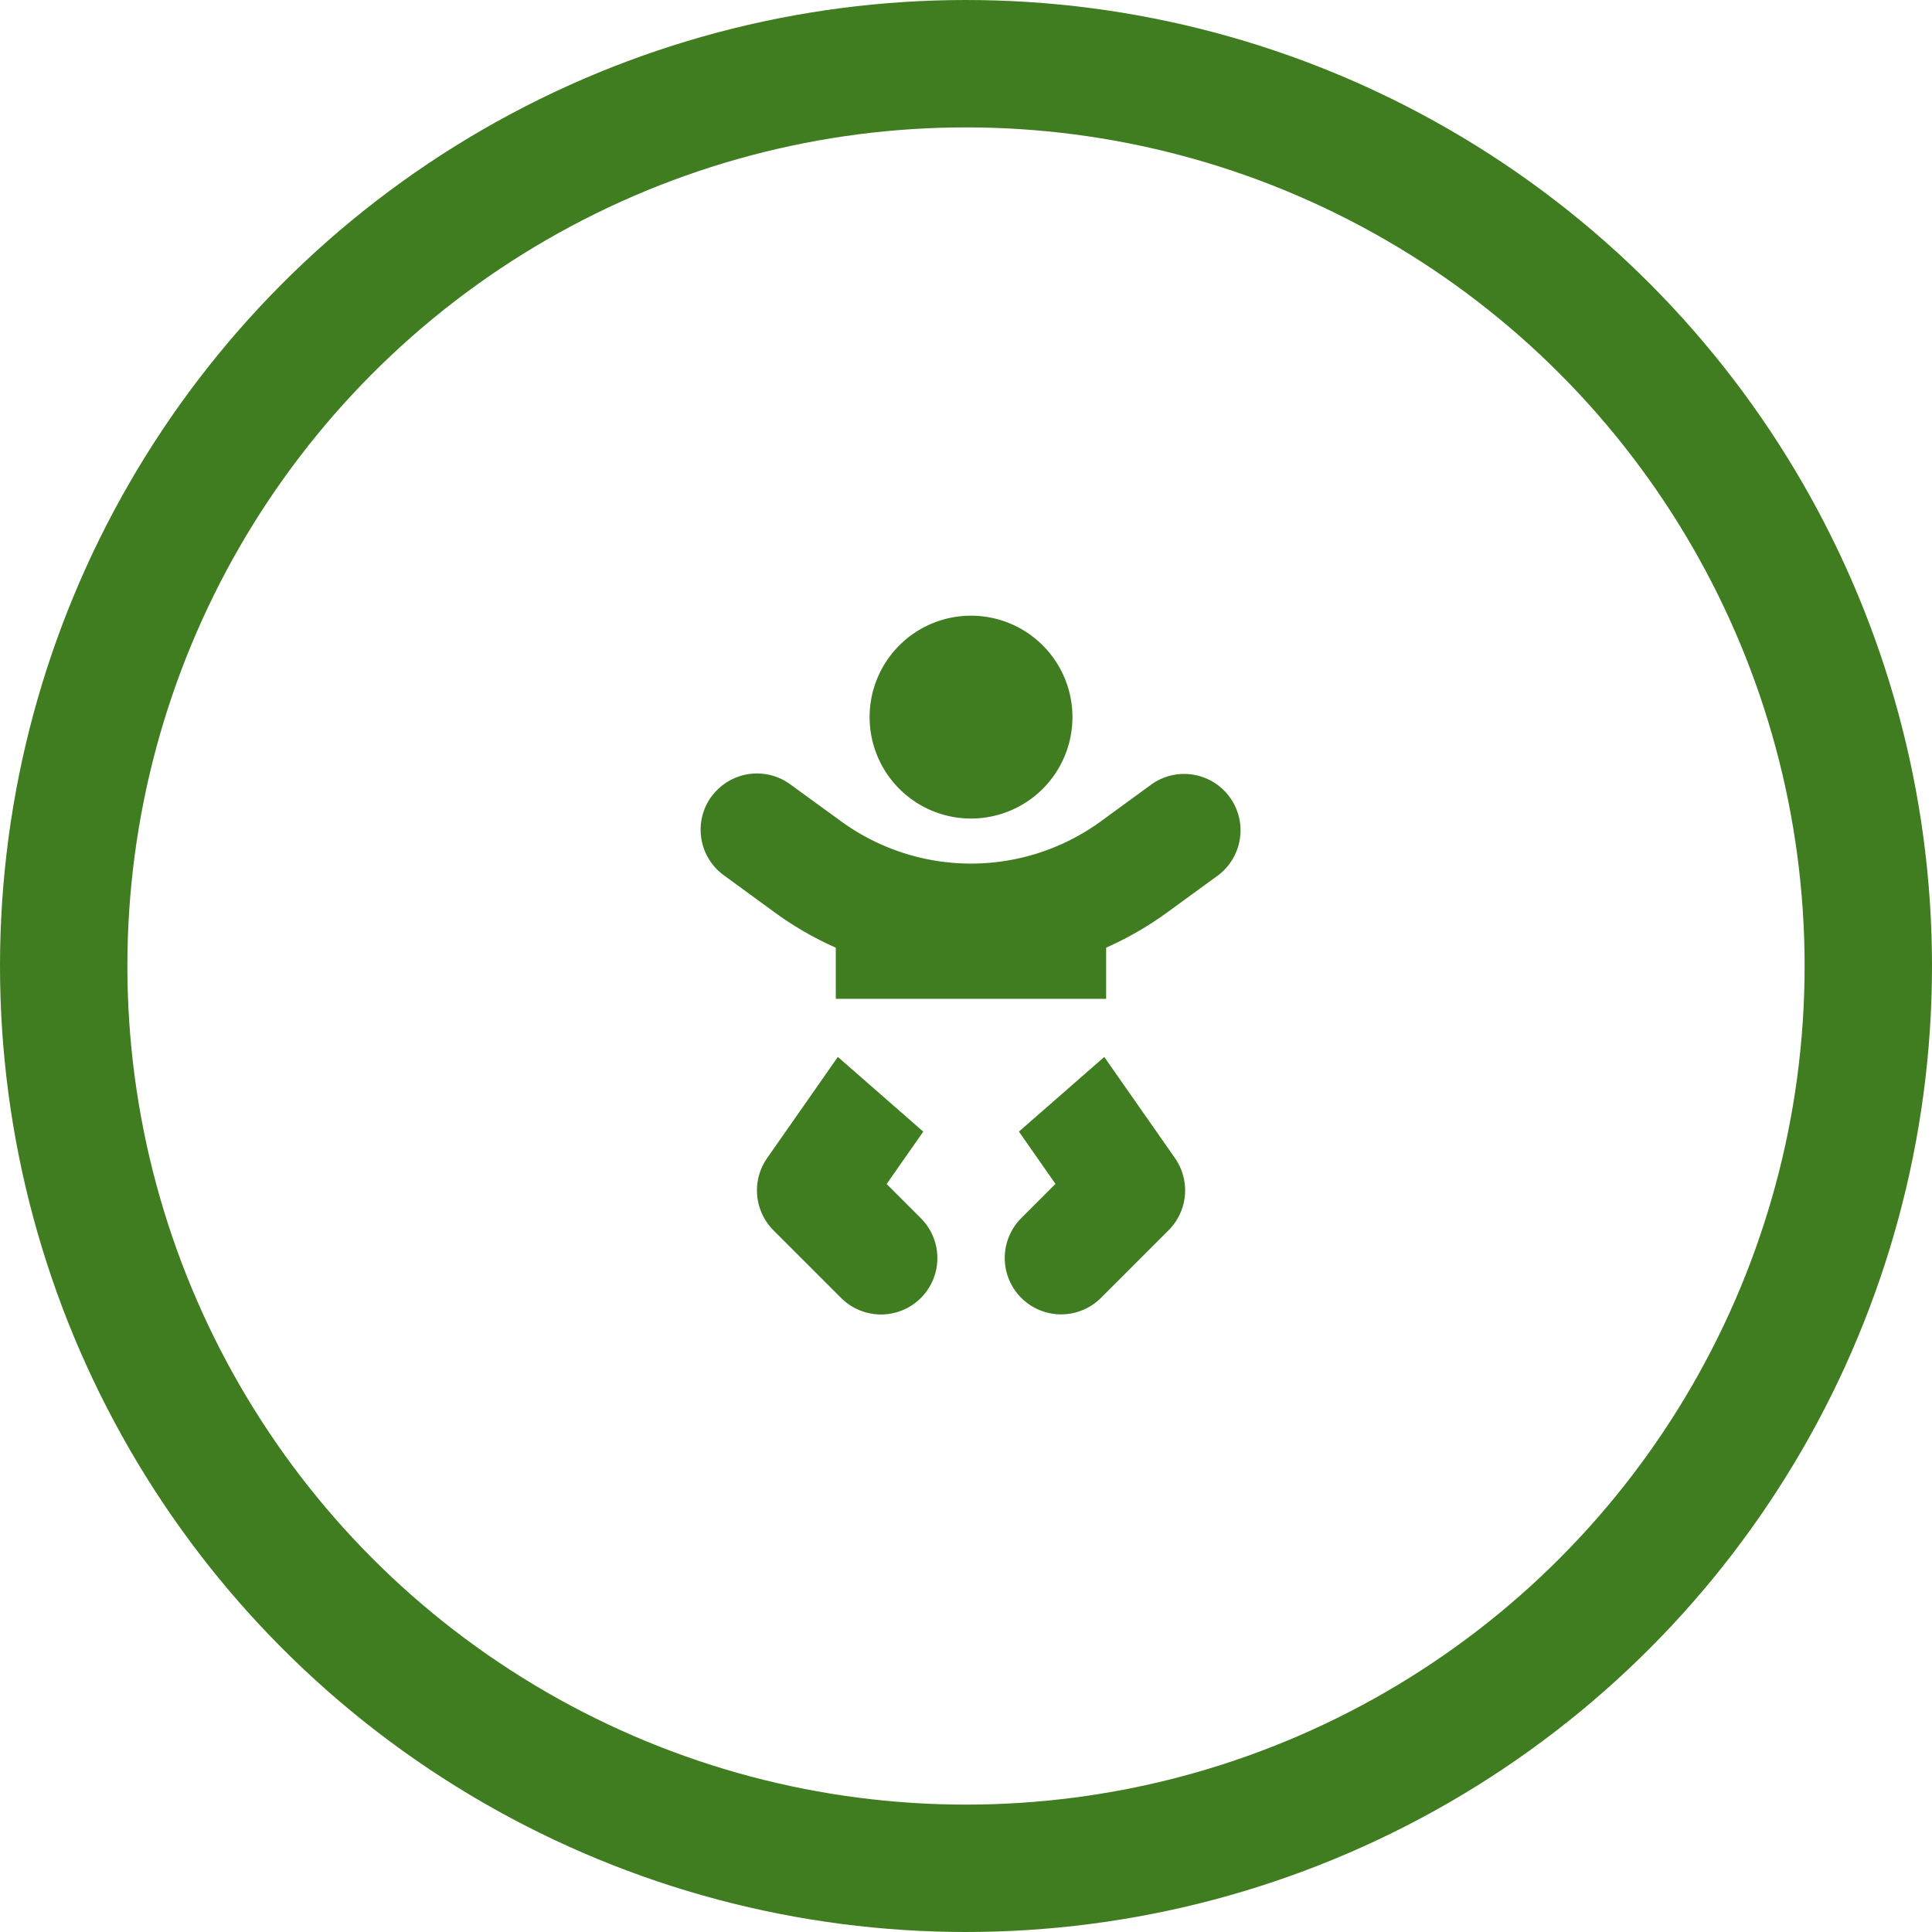 <svg xmlns="http://www.w3.org/2000/svg" width="91" height="91" viewBox="0 0 91 91">
  <g id="dite_ikonka" transform="translate(-760 -784)">
    <g id="Ellipse_2" data-name="Ellipse 2" transform="translate(760 784)" fill="none" stroke="#3f7d20" stroke-width="6">
      <circle cx="45.5" cy="45.5" r="45.5" stroke="none"/>
      <circle cx="45.5" cy="45.5" r="42.5" fill="none"/>
    </g>
    <path id="baby-solid" d="M39.986,20.777a4.777,4.777,0,1,1,4.777,4.777A4.777,4.777,0,0,1,39.986,20.777Zm-7.45,3.748a2.653,2.653,0,0,1,3.709-.584l2.4,1.745a10.394,10.394,0,0,0,12.233,0l2.4-1.751a2.655,2.655,0,0,1,3.125,4.292L54,29.978a15.908,15.908,0,0,1-2.873,1.659v2.408H38.393V31.637a15.524,15.524,0,0,1-2.873-1.659l-2.4-1.751a2.653,2.653,0,0,1-.584-3.709Zm5.957,12.26,4.02,3.516-1.725,2.468L42.4,44.381a2.655,2.655,0,0,1-3.755,3.755l-3.184-3.184a2.659,2.659,0,0,1-.305-3.4l3.33-4.763ZM47.018,40.3l4.02-3.516,3.33,4.763a2.656,2.656,0,0,1-.3,3.4l-3.184,3.184a2.655,2.655,0,0,1-3.755-3.755l1.612-1.612-1.725-2.468Z" transform="translate(760.974 797)" fill="#3f7d20"/>
  </g>
</svg>
